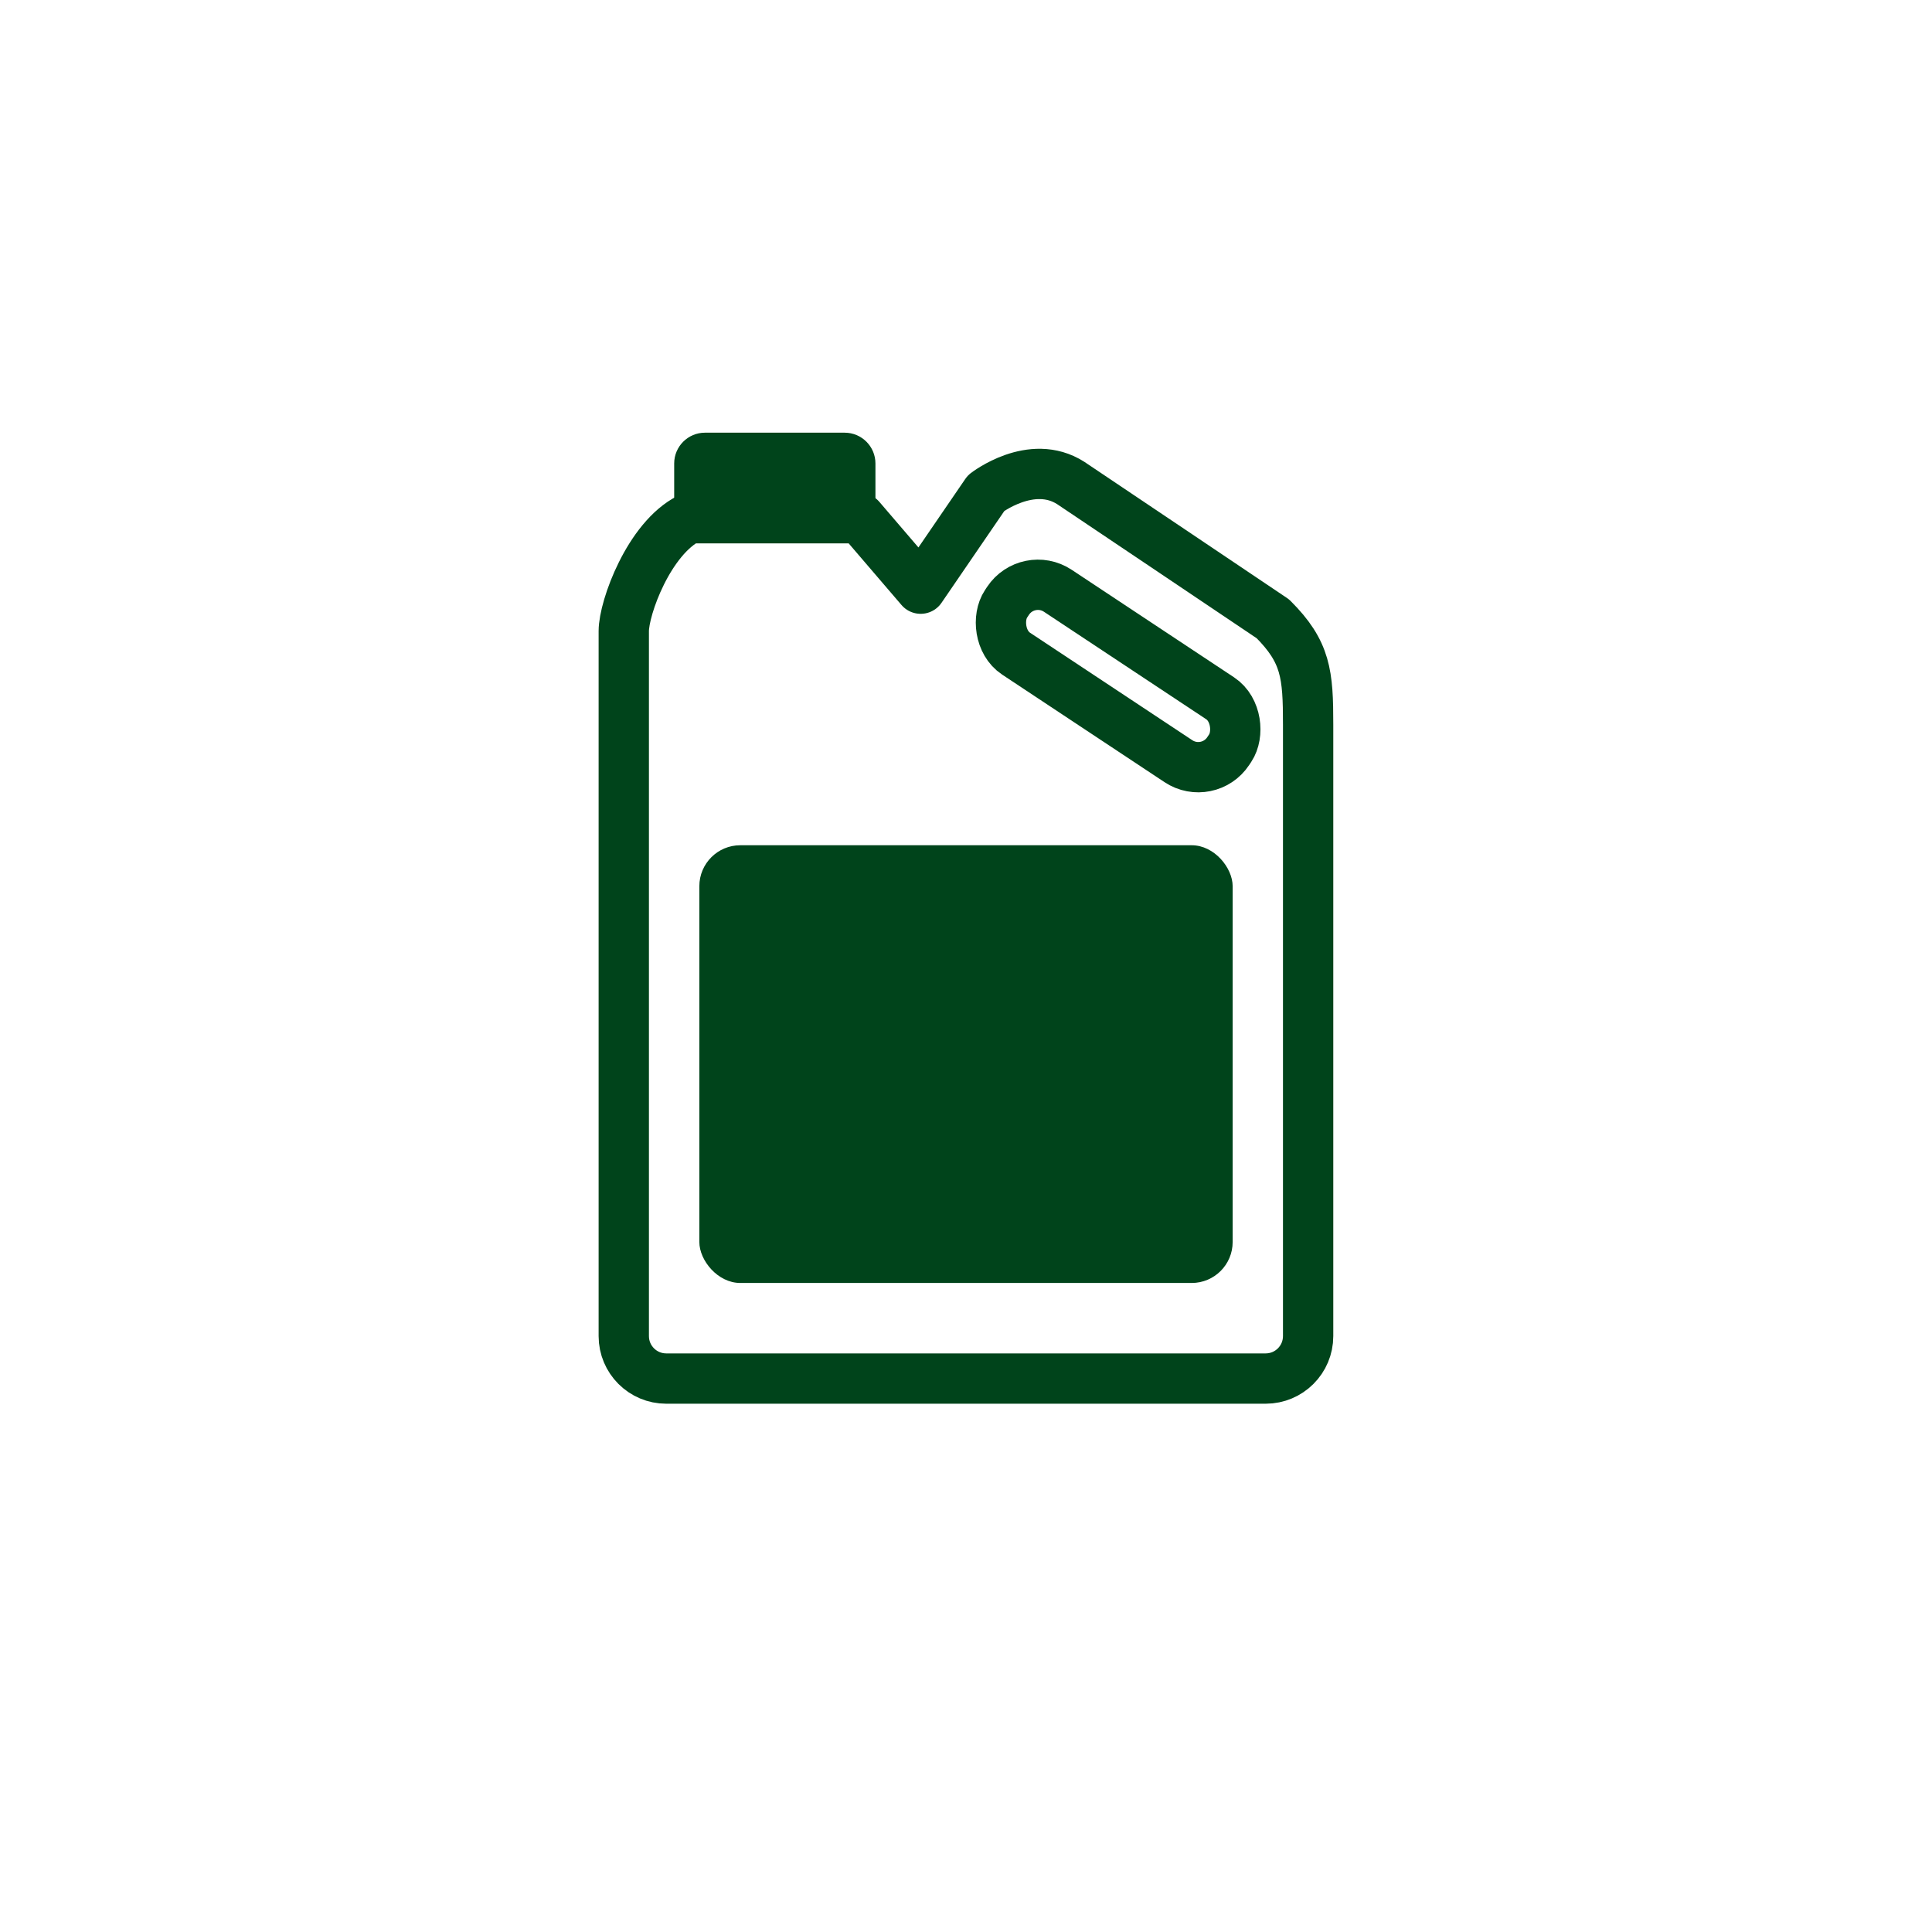 <?xml version="1.0" encoding="UTF-8"?>
<svg id="Design" xmlns="http://www.w3.org/2000/svg" viewBox="0 0 192 192">
  <defs>
    <style>
      .cls-1 {
        fill: none;
        stroke: #00441b;
        stroke-linecap: round;
        stroke-linejoin: round;
        stroke-width: 5px;
      }

      .cls-2 {
        fill: #00441b;
        stroke-width: 0px;
      }
    </style>
  </defs>
  <rect class="cls-2" x="69.5" y="84" width="53" height="43.5" rx="4.07" ry="4.07"/>
  <path class="cls-2" d="M70.06,43h13.88c1.69,0,3.06,1.37,3.06,3.06v6.94h-20v-6.94c0-1.69,1.37-3.06,3.06-3.06Z"/>
  <path class="cls-1" d="M91.5,58.5l6.5-9.5s4.5-3.5,8.41-1c.42.27,20.09,13.5,20.09,13.5,3.29,3.29,3.5,5.5,3.5,10.5v60.78c0,2.33-1.89,4.22-4.22,4.22h-59.57c-2.33,0-4.22-1.89-4.22-4.22V62.72c0-2.33,2.5-9.22,6.5-11.22h17l6,7"/>
  <rect class="cls-1" x="97.87" y="63.43" width="26.49" height="7.5" rx="3.57" ry="3.57" transform="translate(55.58 -50.19) rotate(33.52)"/>
</svg>